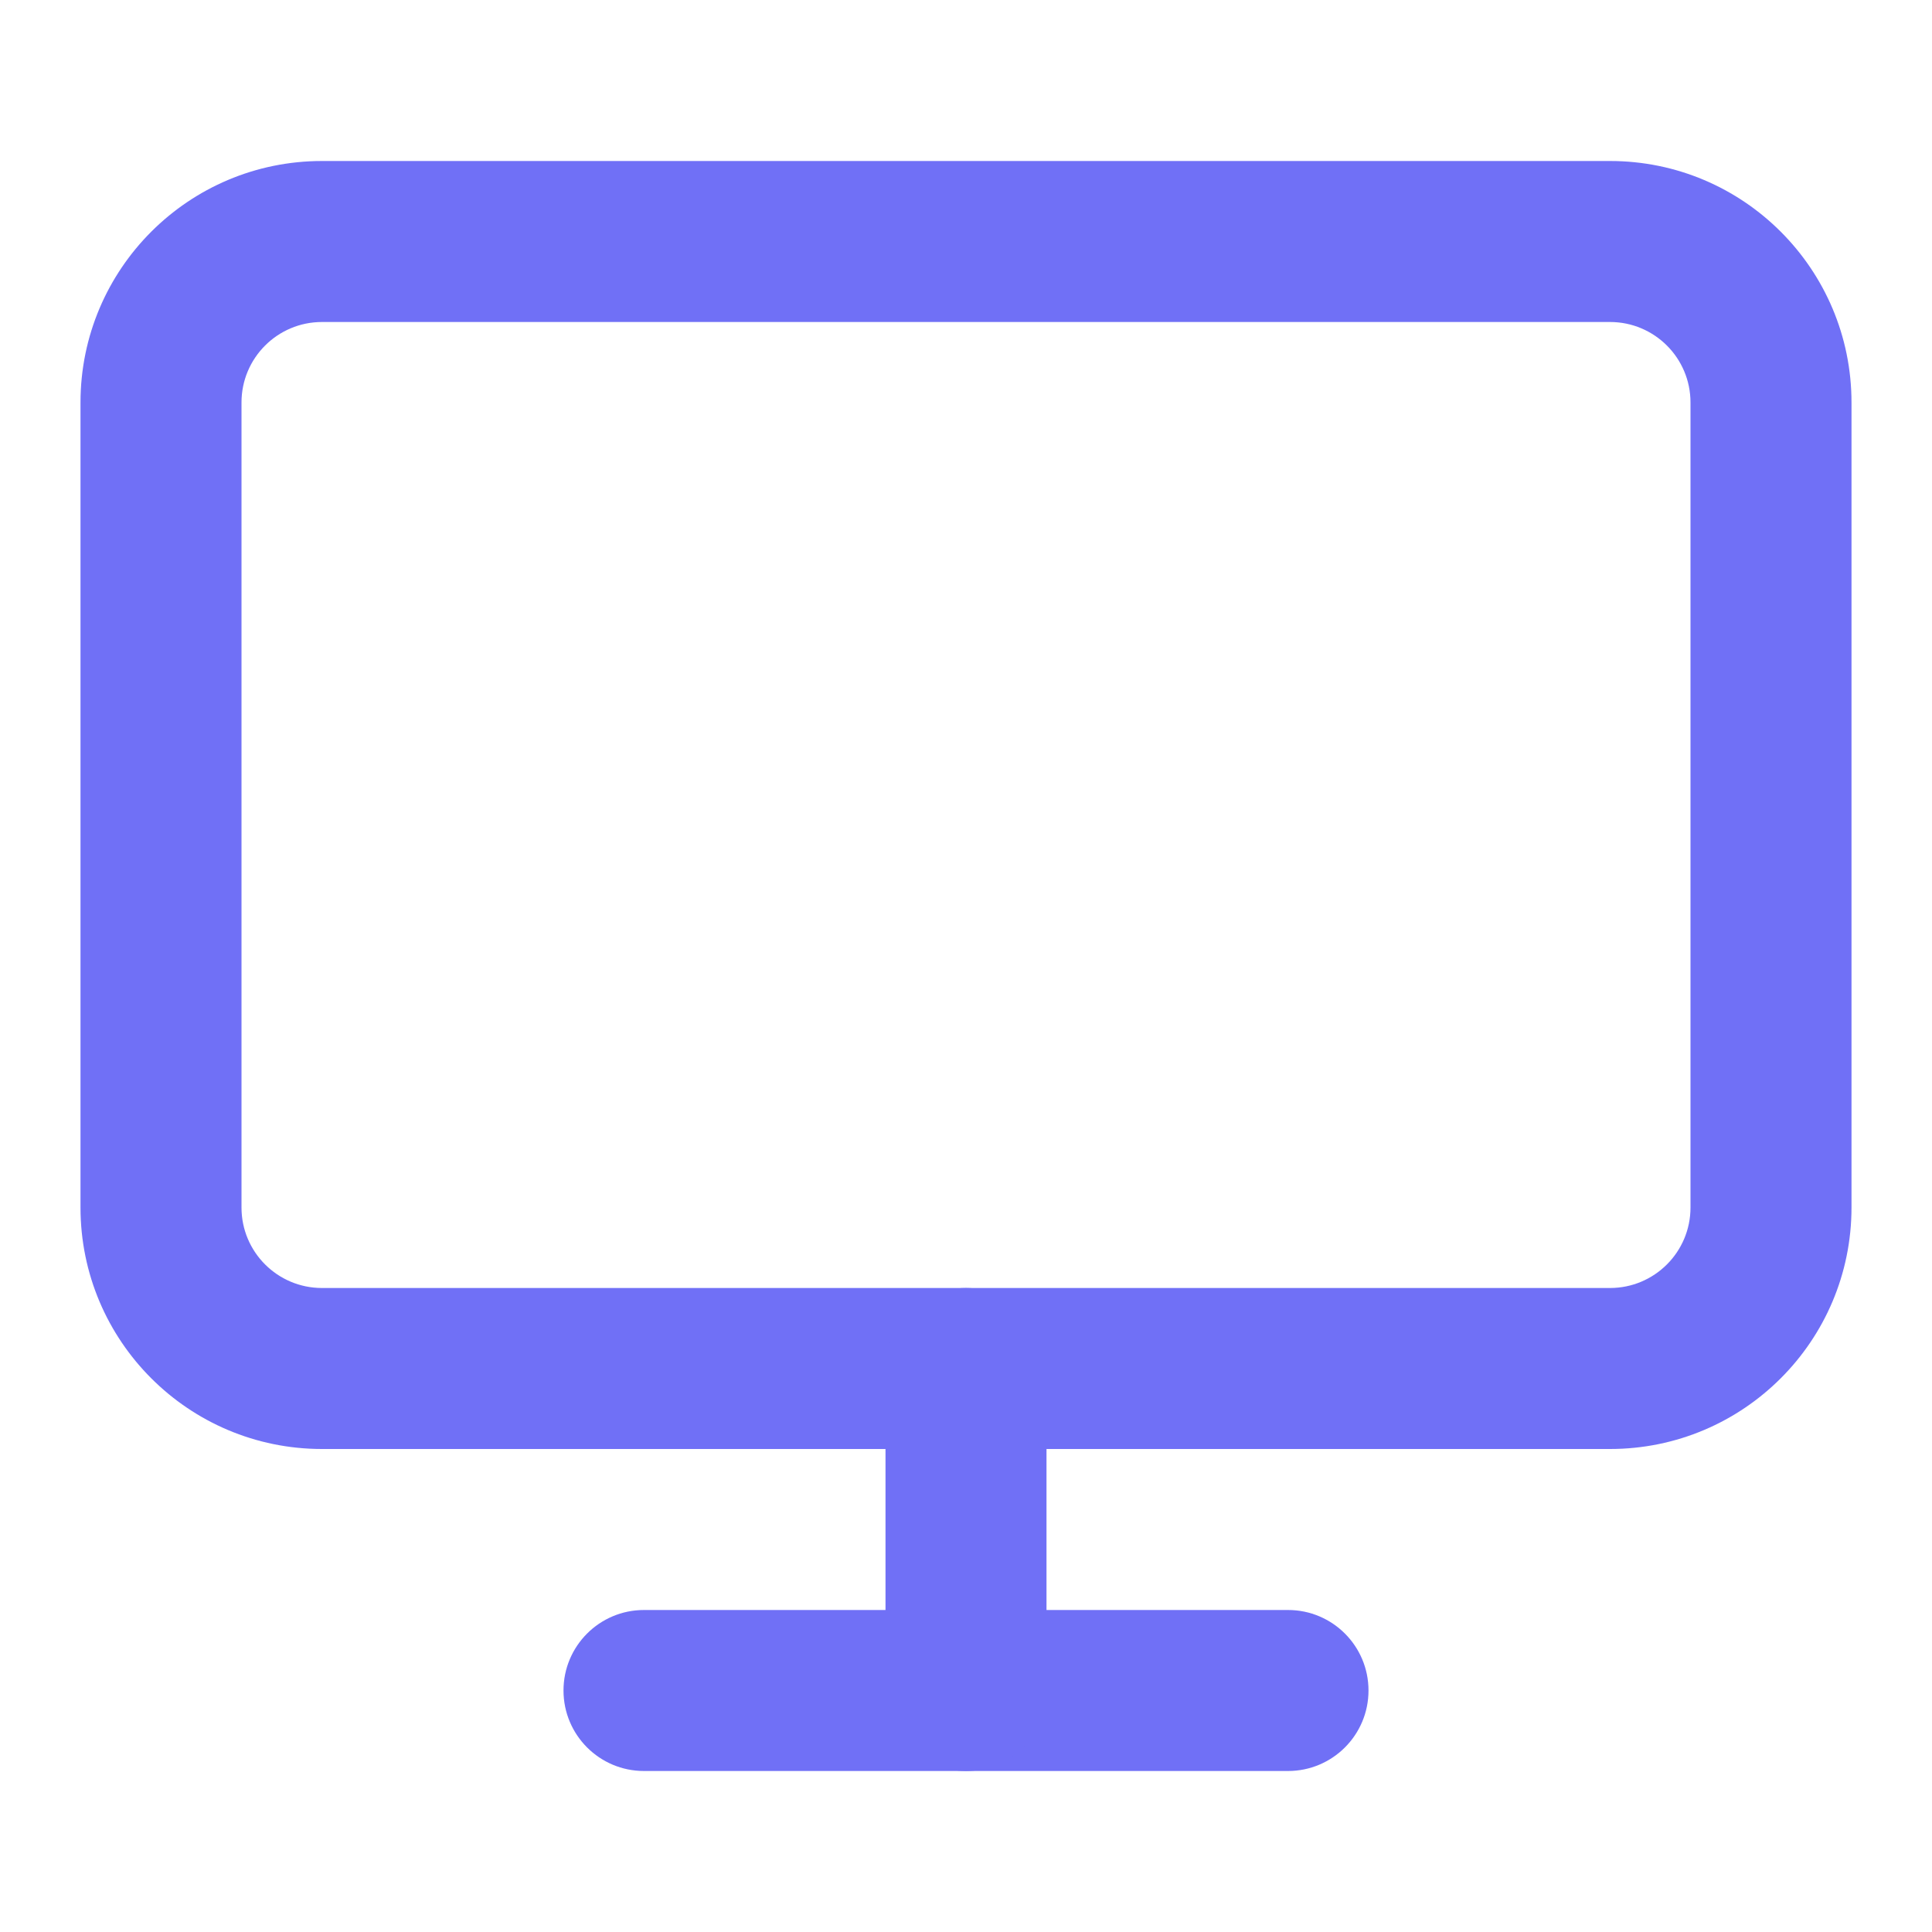 <svg width="48" height="48" viewBox="0 0 48 48" fill="none" xmlns="http://www.w3.org/2000/svg">
<path fill-rule="evenodd" clip-rule="evenodd" d="M8 8C6.895 8 6 8.895 6 10V30C6 31.105 6.895 32 8 32H40C41.105 32 42 31.105 42 30V10C42 8.895 41.105 8 40 8H8ZM2 10C2 6.686 4.686 4 8 4H40C43.314 4 46 6.686 46 10V30C46 33.314 43.314 36 40 36H8C4.686 36 2 33.314 2 30V10Z" fill="#7070F6"/>
<path fill-rule="evenodd" clip-rule="evenodd" d="M14 42C14 40.895 14.895 40 16 40H32C33.105 40 34 40.895 34 42C34 43.105 33.105 44 32 44H16C14.895 44 14 43.105 14 42Z" fill="#7070F6"/>
<path fill-rule="evenodd" clip-rule="evenodd" d="M24 32C25.105 32 26 32.895 26 34V42C26 43.105 25.105 44 24 44C22.895 44 22 43.105 22 42V34C22 32.895 22.895 32 24 32Z" fill="#7070F6"/>
</svg>
